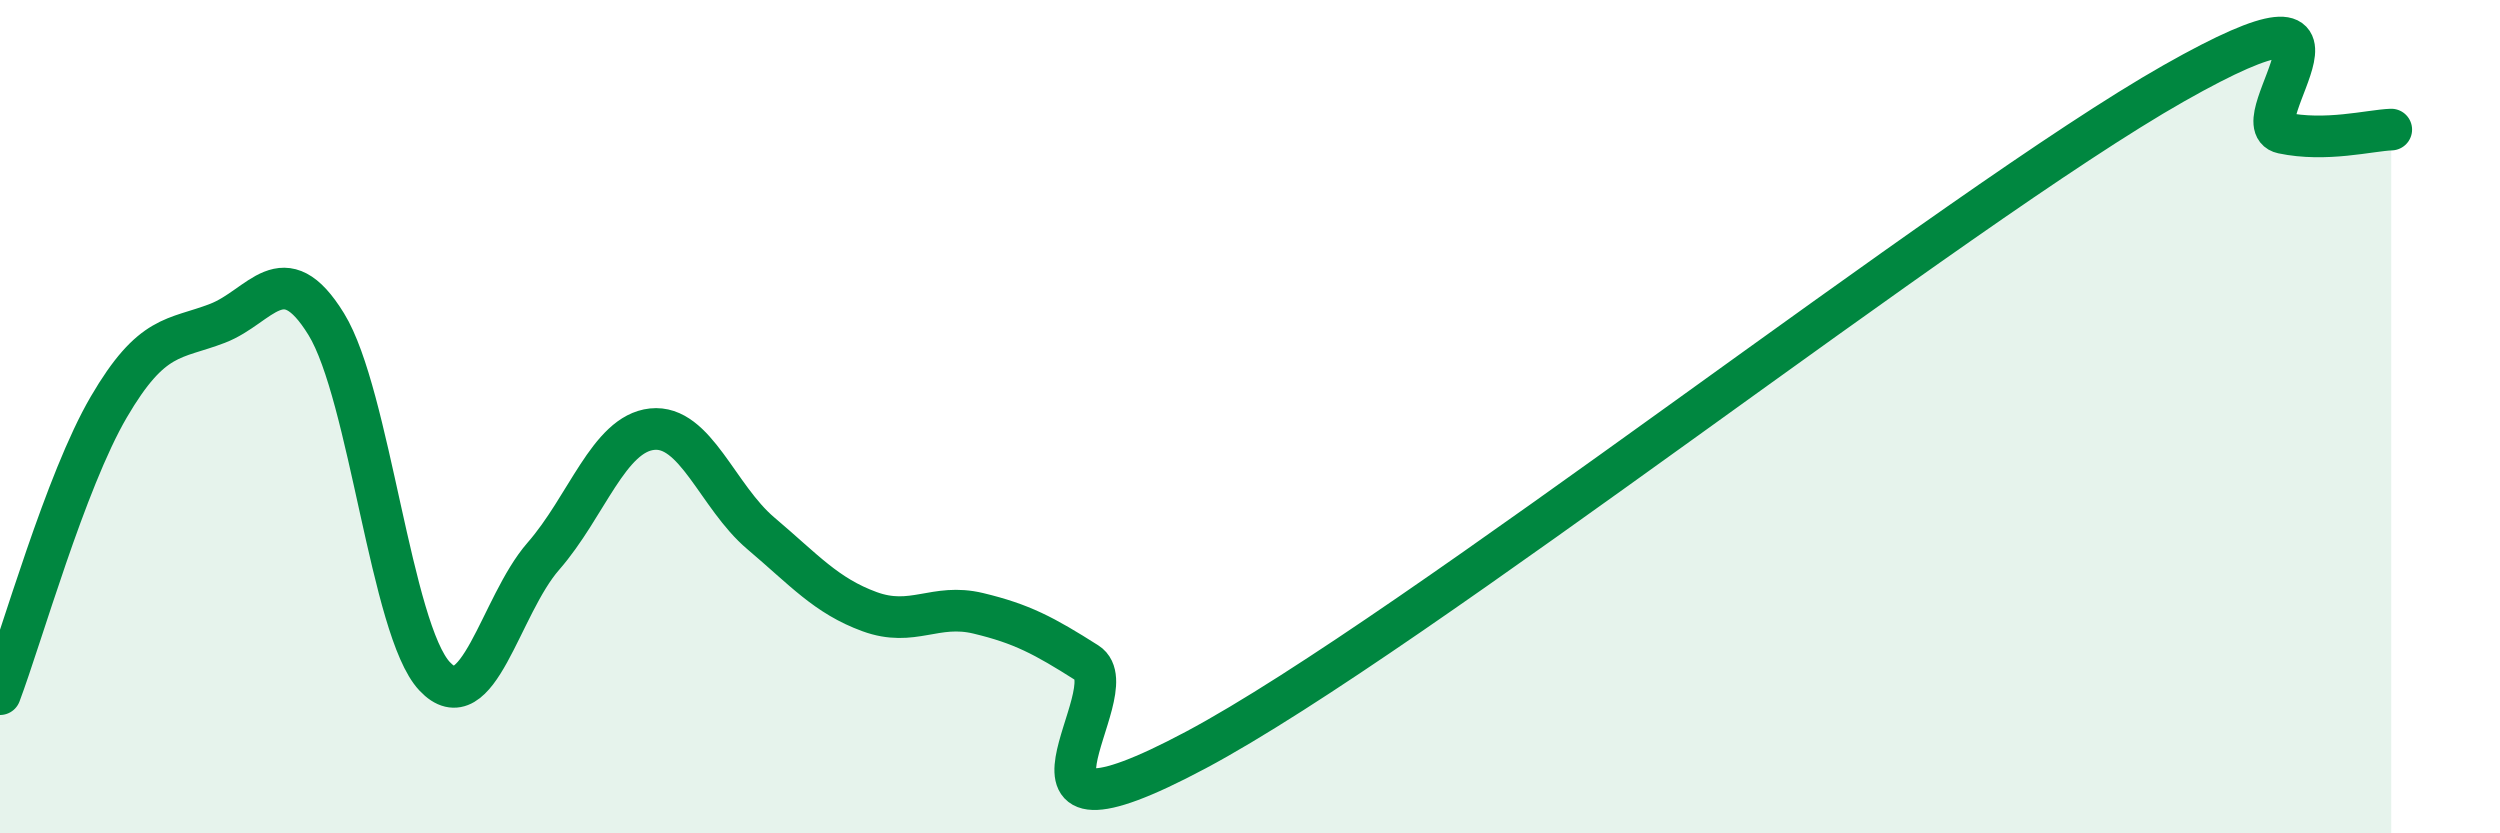 
    <svg width="60" height="20" viewBox="0 0 60 20" xmlns="http://www.w3.org/2000/svg">
      <path
        d="M 0,16.66 C 0.52,15.28 1.57,11.55 2.61,9.77 C 3.65,7.99 4.18,8.16 5.22,7.76 C 6.26,7.36 6.79,6.09 7.83,7.78 C 8.87,9.47 9.39,15.12 10.43,16.23 C 11.47,17.34 12,14.54 13.04,13.35 C 14.08,12.16 14.61,10.41 15.65,10.3 C 16.69,10.19 17.22,11.92 18.26,12.8 C 19.3,13.68 19.83,14.3 20.87,14.68 C 21.91,15.06 22.44,14.47 23.48,14.72 C 24.52,14.97 25.05,15.25 26.09,15.91 C 27.13,16.57 23.48,20.78 28.7,18 C 33.92,15.22 46.95,4.96 52.17,2 C 57.39,-0.96 53.74,2.97 54.78,3.19 C 55.82,3.41 56.87,3.13 57.39,3.11L57.39 20L0 20Z"
        fill="#008740"
        opacity="0.1"
        stroke-linecap="round"
        stroke-linejoin="round"
      />
      <path
        d="M 0,16.66 C 0.52,15.28 1.57,11.55 2.61,9.77 C 3.65,7.99 4.18,8.16 5.22,7.76 C 6.26,7.36 6.79,6.09 7.83,7.78 C 8.87,9.47 9.39,15.12 10.43,16.23 C 11.47,17.34 12,14.54 13.04,13.35 C 14.08,12.16 14.61,10.41 15.65,10.3 C 16.69,10.19 17.22,11.92 18.26,12.8 C 19.3,13.68 19.83,14.3 20.87,14.68 C 21.91,15.06 22.44,14.47 23.48,14.72 C 24.52,14.97 25.05,15.25 26.09,15.91 C 27.13,16.57 23.48,20.78 28.7,18 C 33.92,15.22 46.95,4.96 52.17,2 C 57.39,-0.96 53.74,2.97 54.78,3.19 C 55.82,3.41 56.87,3.13 57.39,3.11"
        stroke="#008740"
        stroke-width="1"
        fill="none"
        stroke-linecap="round"
        stroke-linejoin="round"
      />
    </svg>
  